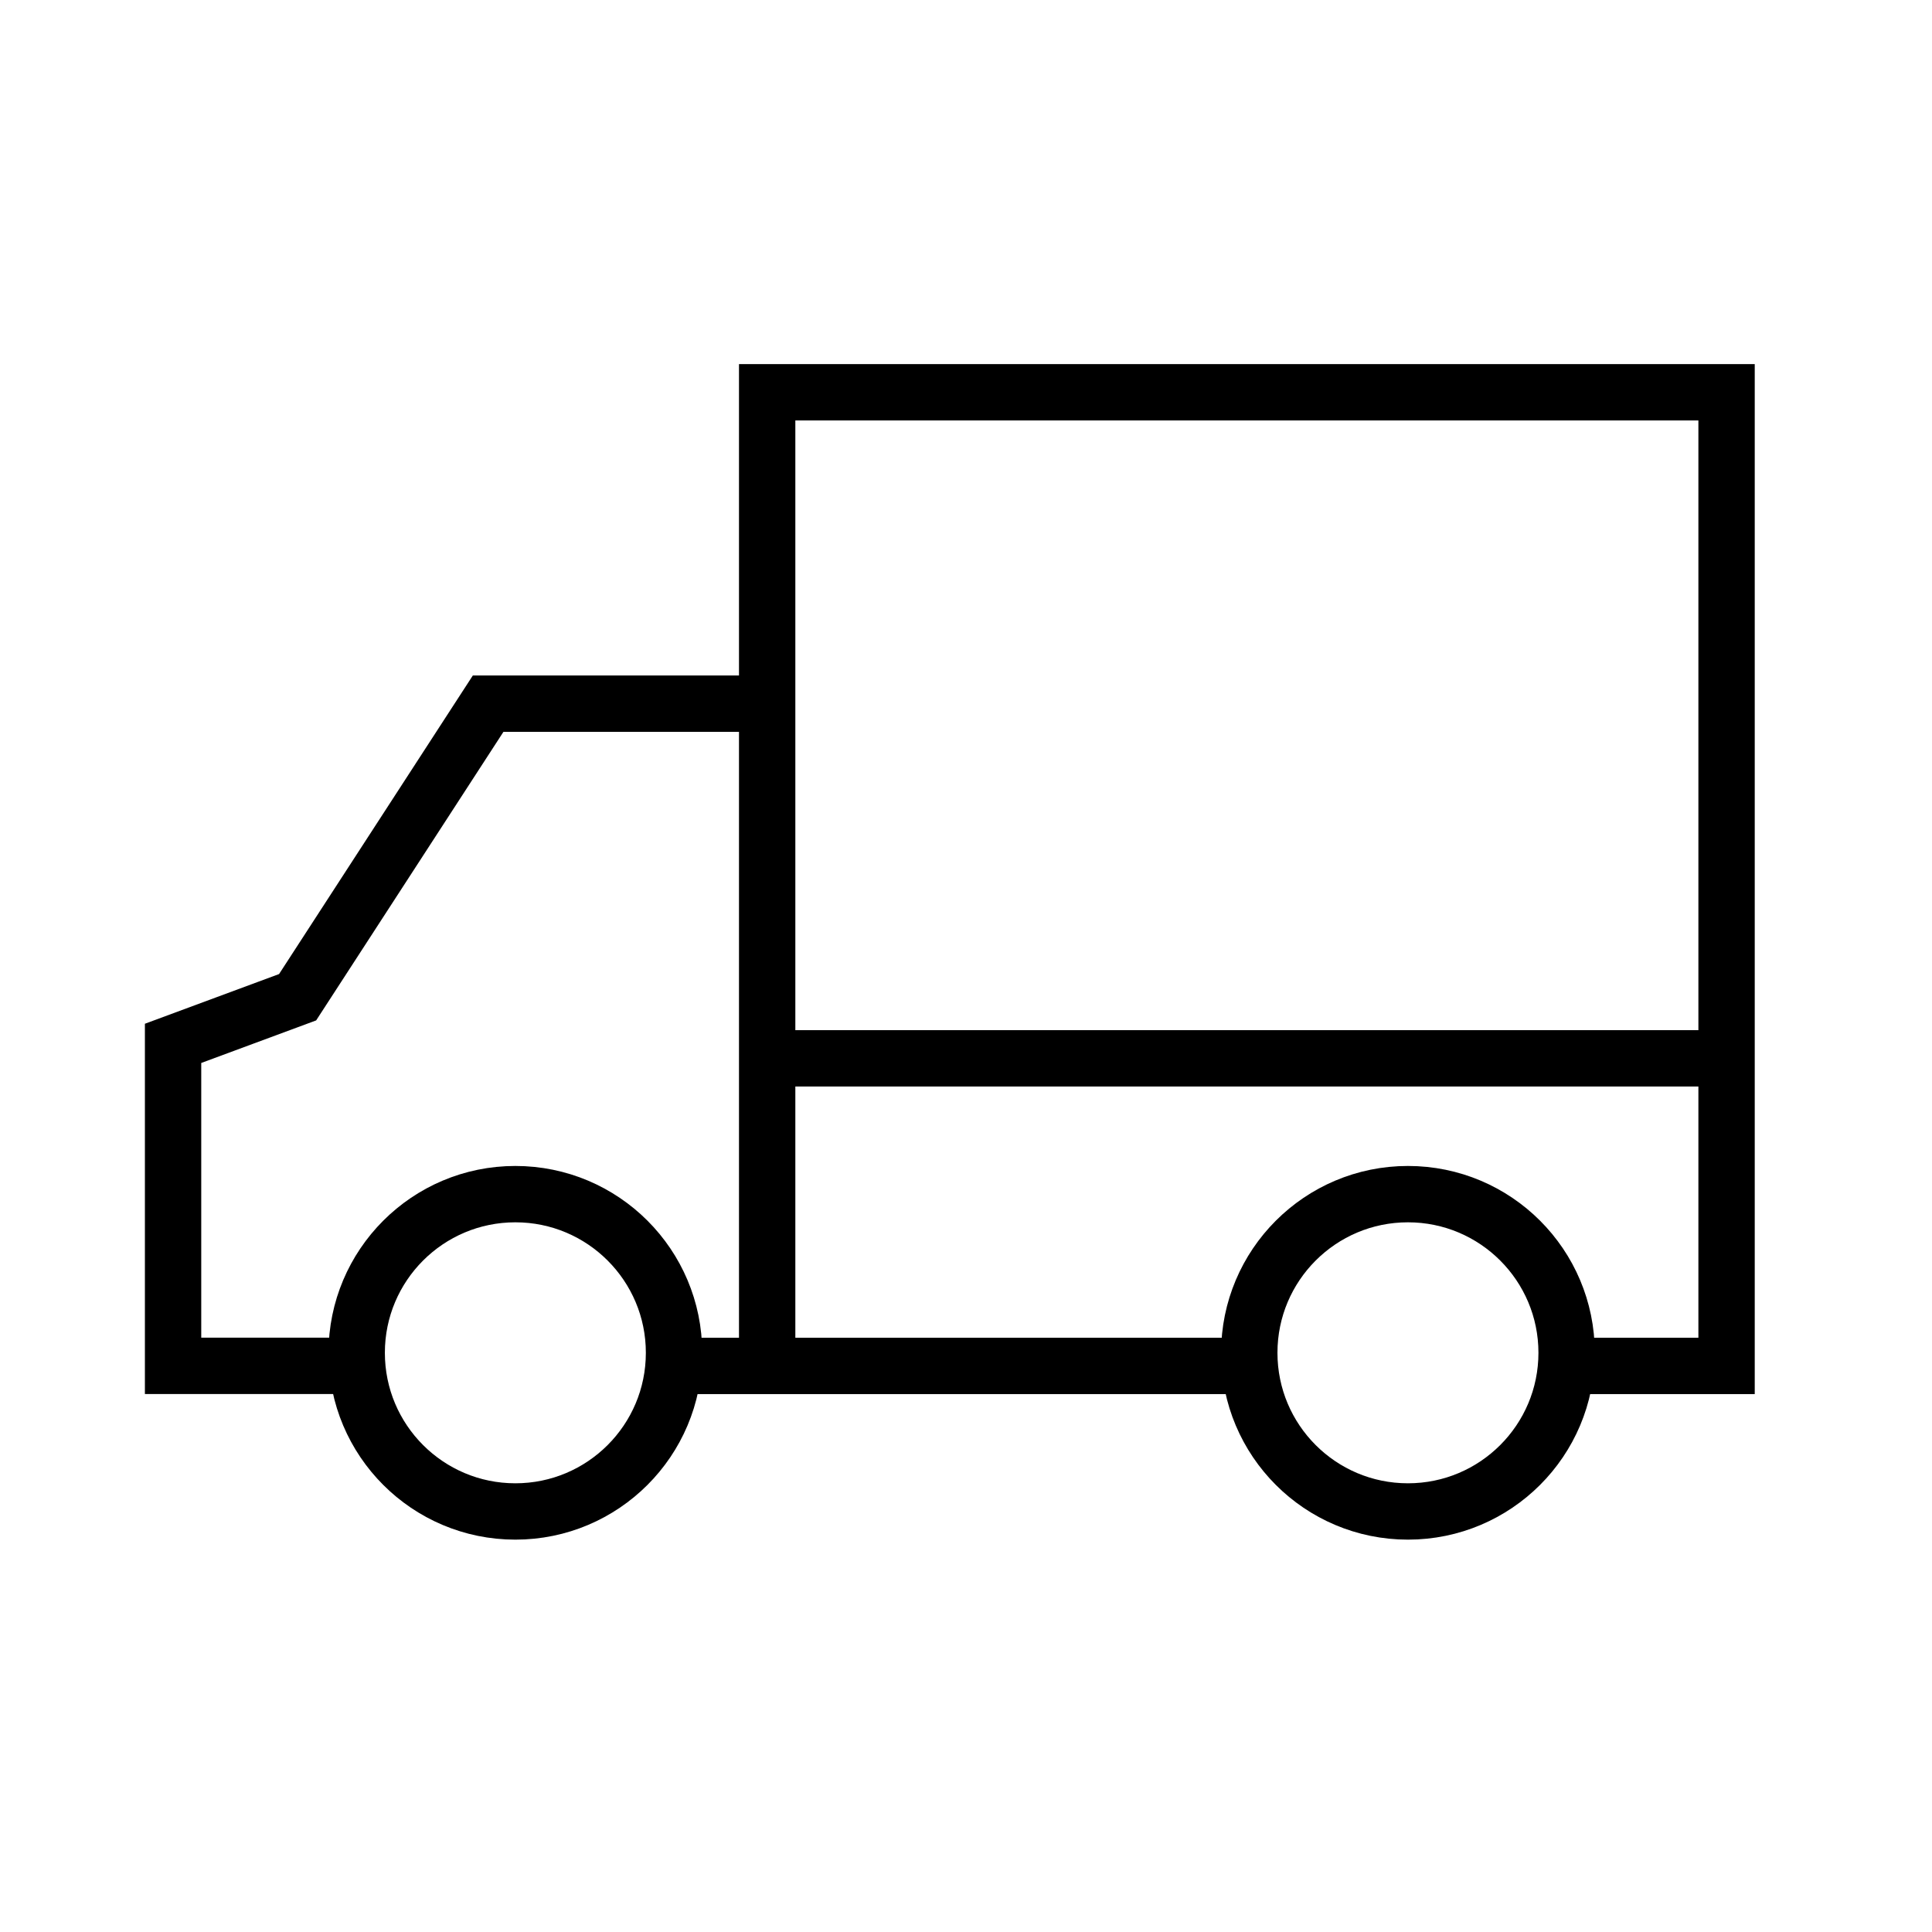 <svg id="icon_ship" xmlns="http://www.w3.org/2000/svg" width="24" height="24" viewBox="0 0 24 24">
  <rect id="Rettangolo_14607" data-name="Rettangolo 14607" width="24" height="24" fill="none"/>
  <g id="Raggruppa_133" data-name="Raggruppa 133" transform="translate(-14634.365 244.142)">
    <path id="Tracciato_19" data-name="Tracciato 19" d="M14660.446-192.367h6.645" transform="translate(-17.48 -34.807)" fill="none" stroke="#000" stroke-width="0.7"/>
    <path id="Tracciato_20" data-name="Tracciato 20" d="M14675.287-227.174h1.761v-12.095h-11.918v12.095" transform="translate(-21.235)" fill="none" stroke="#000" stroke-width="0.7"/>
    <path id="Tracciato_21" data-name="Tracciato 21" d="M14664.82-203.627h11.97" transform="translate(-21.006 -27.368)" fill="none" stroke="#000" stroke-width="0.7"/>
    <g id="Ellisse_3" data-name="Ellisse 3" transform="translate(14649.534 -229.658)" fill="none" stroke="#000" stroke-width="0.7">
      <circle cx="2.321" cy="2.321" r="2.321" stroke="none"/>
      <circle cx="2.321" cy="2.321" r="1.971" fill="none"/>
    </g>
    <path id="Tracciato_22" data-name="Tracciato 22" d="M14643.814-224.27h-3.385l-2.367,3.647-1.547.573v4.006h2.059" transform="translate(0 -11.131)" fill="none" stroke="#000" stroke-width="0.7"/>
    <g id="Ellisse_2" data-name="Ellisse 2" transform="translate(14638.446 -229.658)" fill="none" stroke="#000" stroke-width="0.7">
      <circle cx="2.321" cy="2.321" r="2.321" stroke="none"/>
      <circle cx="2.321" cy="2.321" r="1.971" fill="none"/>
    </g>
  </g>
</svg>
